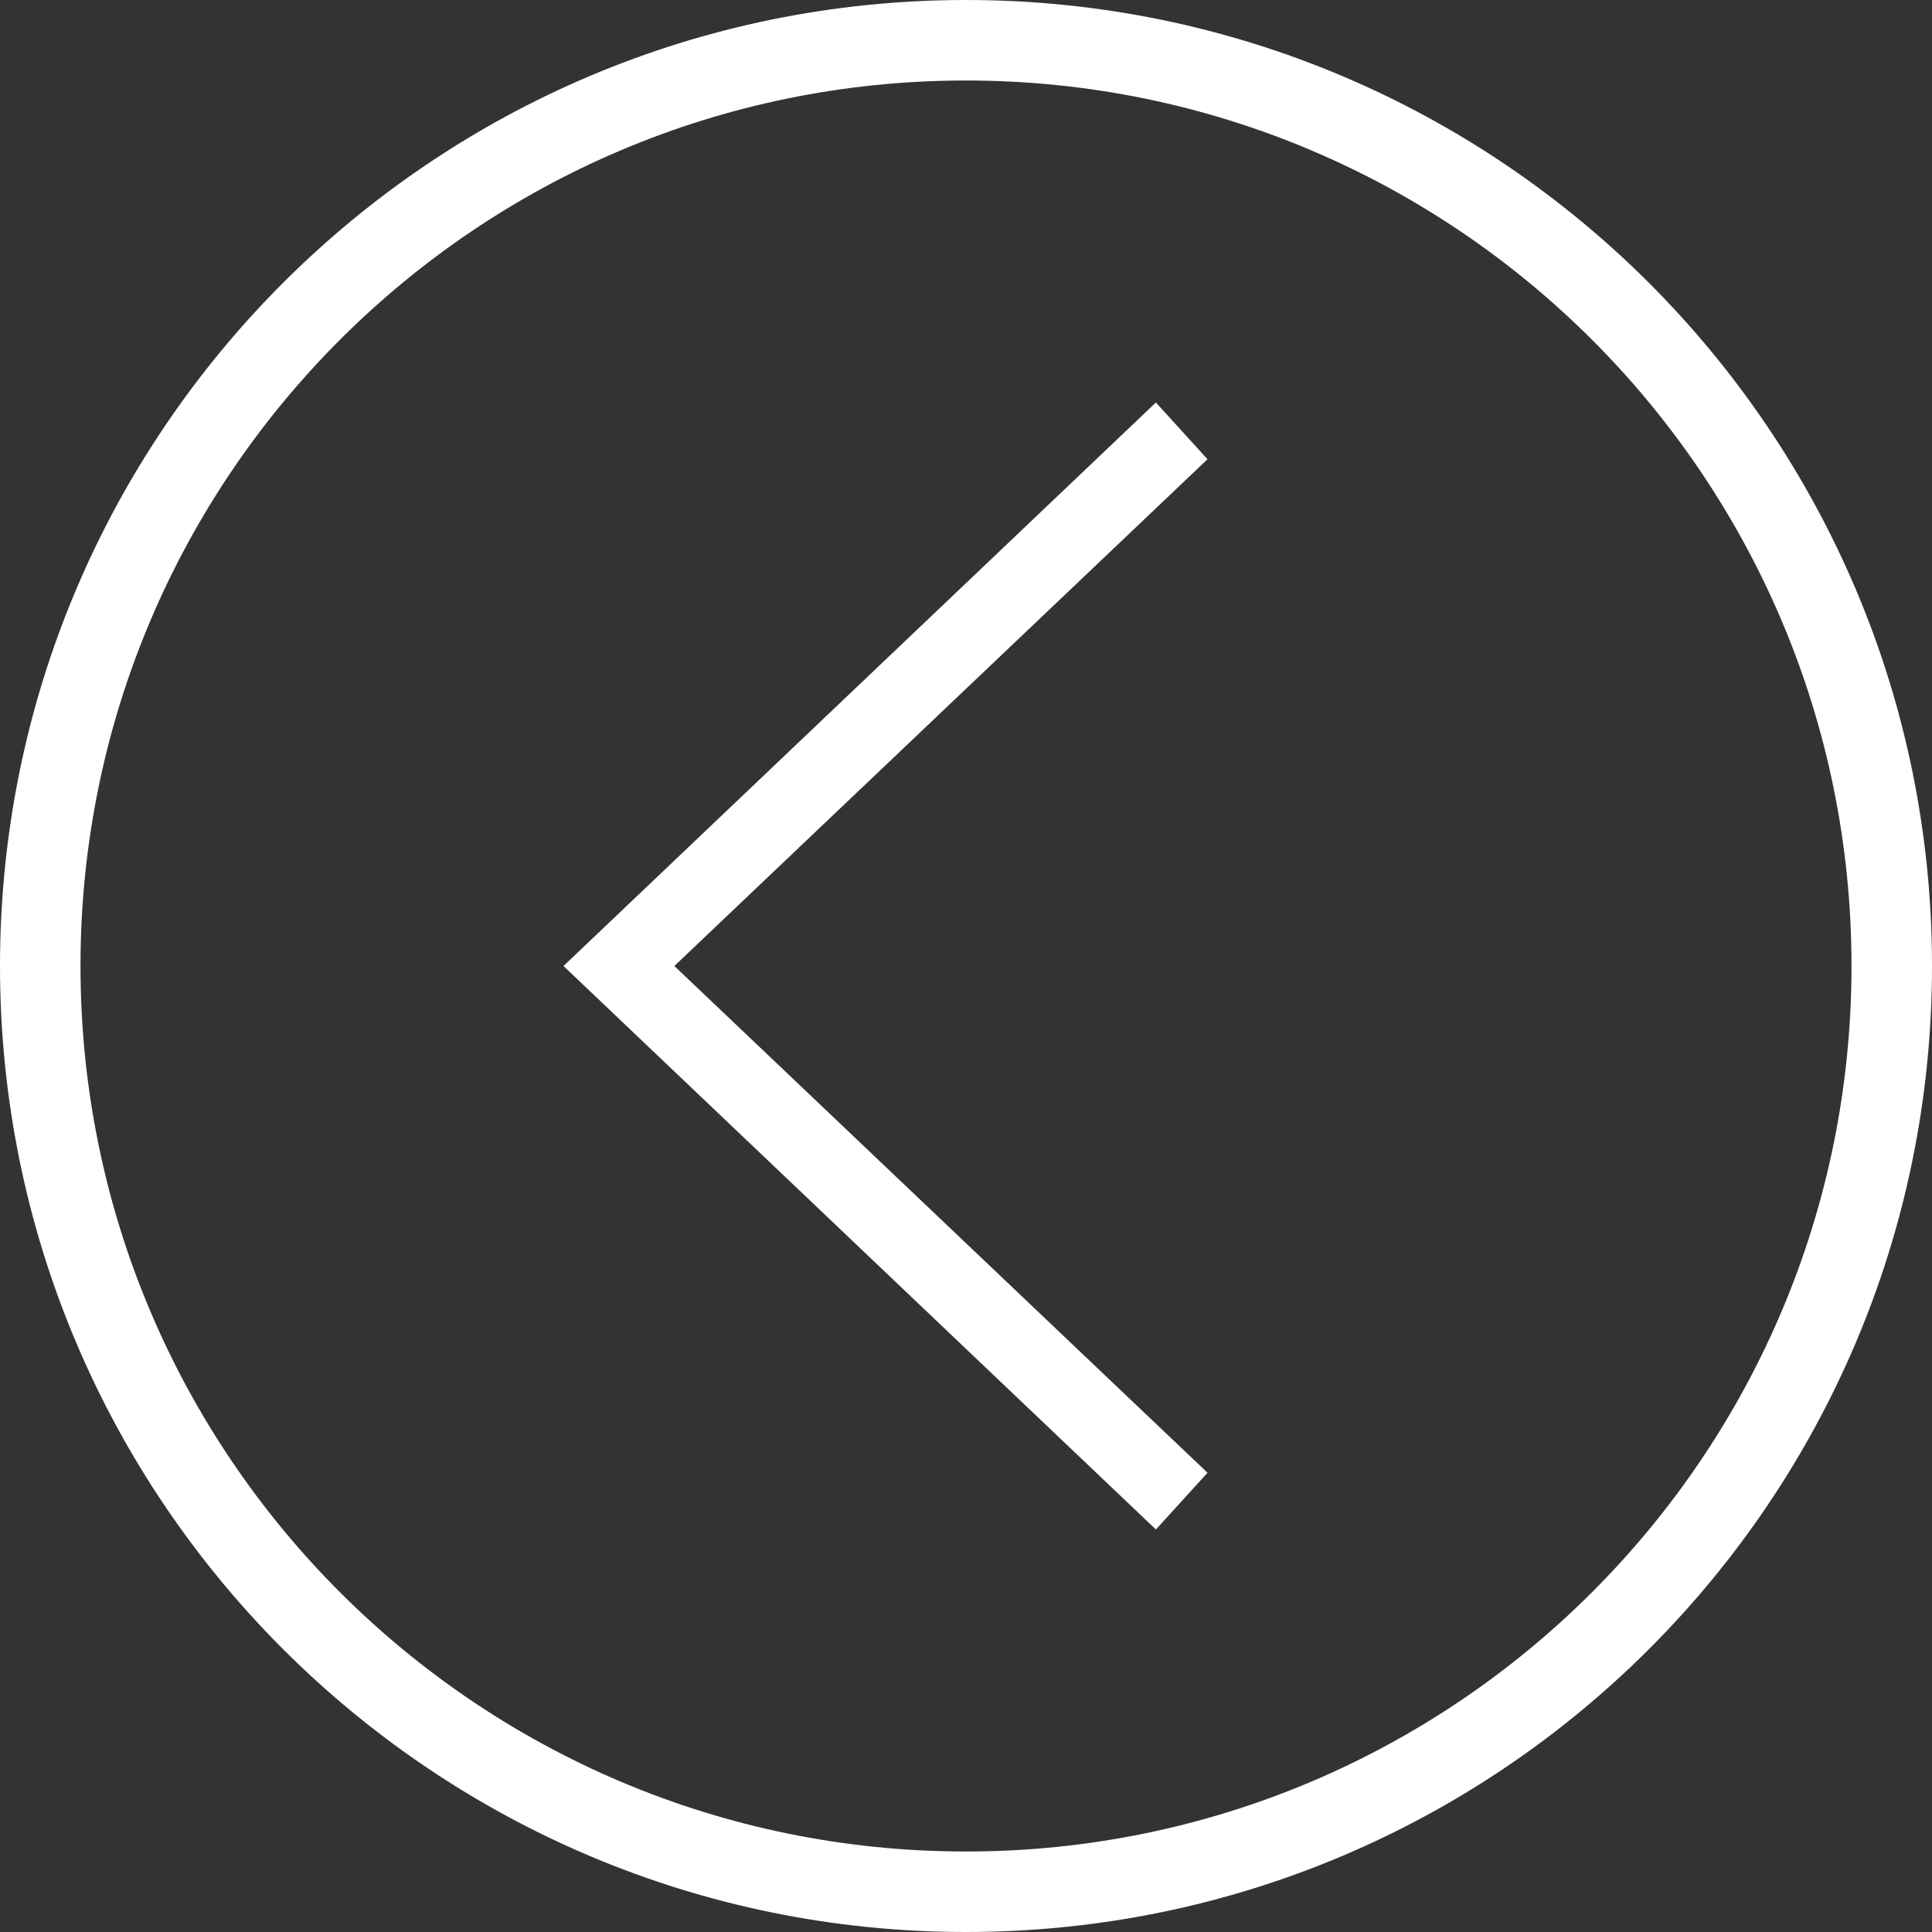 <svg width="24" height="24" viewBox="0 0 24 24" fill="none" xmlns="http://www.w3.org/2000/svg">
<rect x="0" y="0" width="24" height="24" fill="#333333" stroke="none"/>
<path fill-rule="evenodd" clip-rule="evenodd" d="M12 1C5.925 1 1 5.925 1 12C1 18.075 5.925 23 12 23C18.075 23 23 18.075 23 12C23 5.925 18.075 1 12 1ZM12 0C5.373 -5.79387e-07 5.79387e-07 5.373 0 12C-5.79387e-07 18.627 5.373 24 12 24C18.627 24 24 18.627 24 12C24 5.373 18.627 5.79387e-07 12 0Z" fill="white"/>
<path d="M14.359 5L7 12L14.359 19L15 18.295L8.377 12L15 5.705L14.359 5Z" fill="white"/>
</svg>

